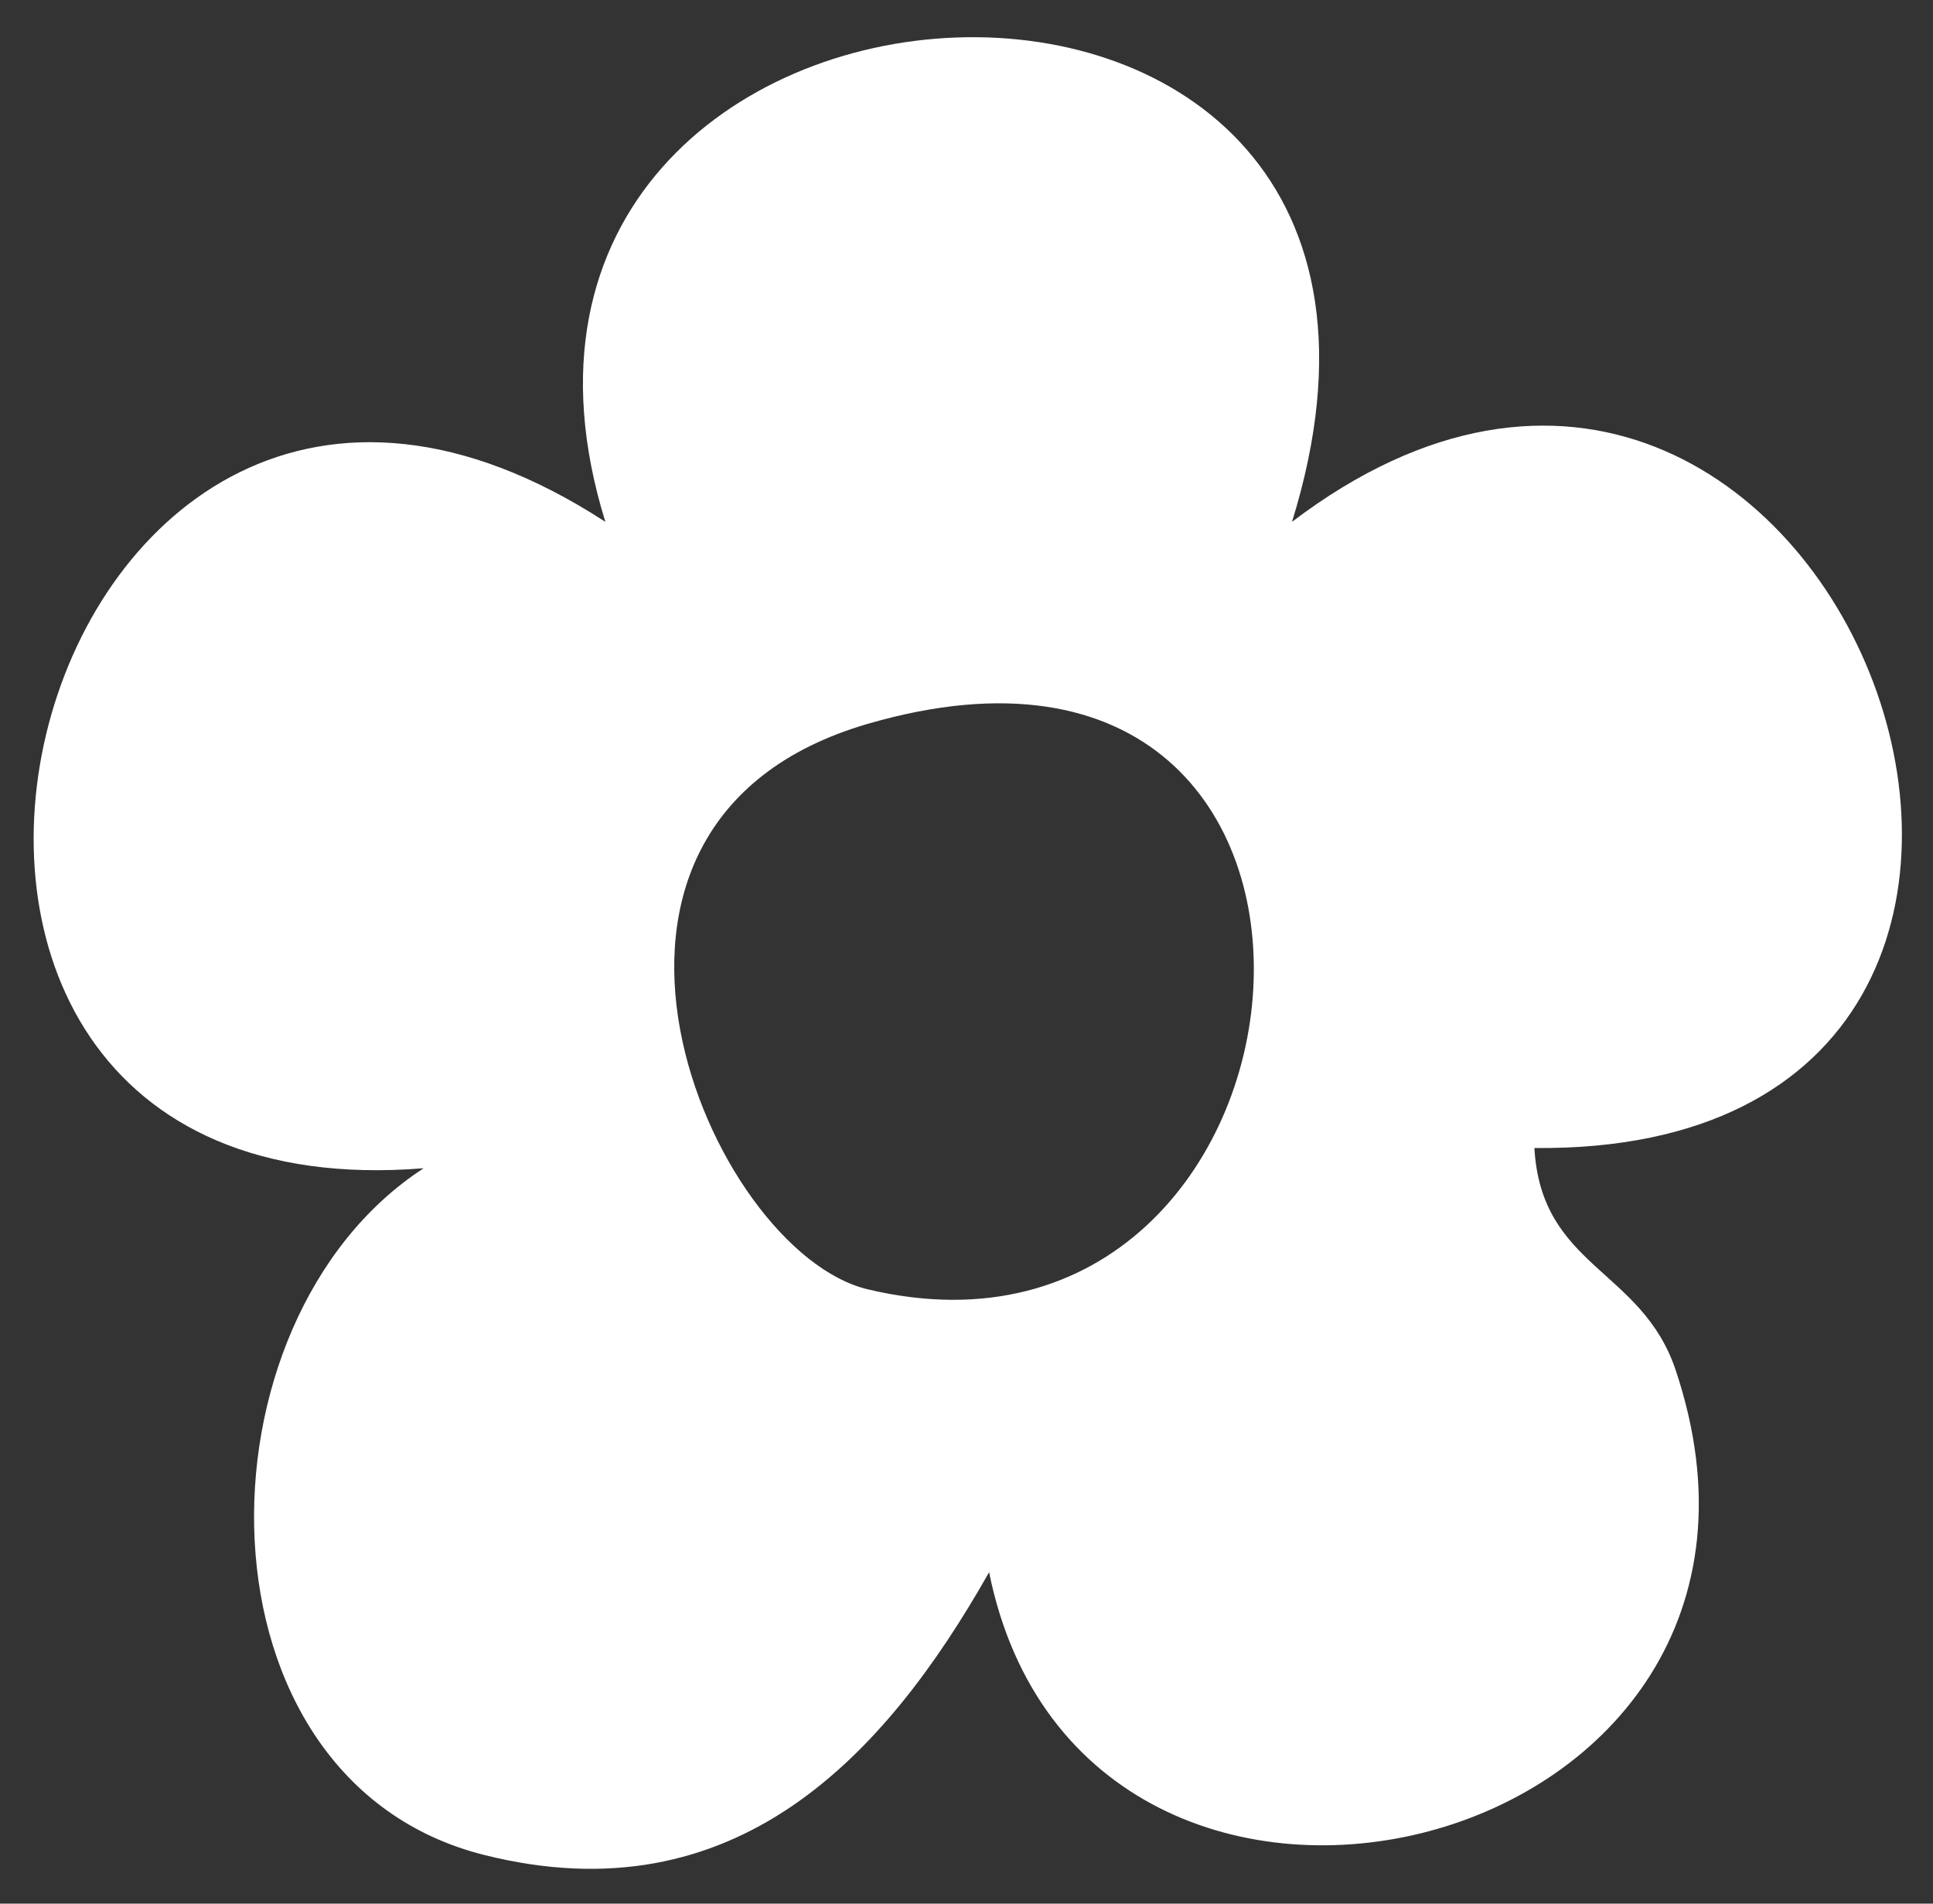 <?xml version="1.0" encoding="utf-8"?>
<!-- Generator: Adobe Illustrator 15.1.0, SVG Export Plug-In . SVG Version: 6.00 Build 0)  -->
<!DOCTYPE svg PUBLIC "-//W3C//DTD SVG 1.1//EN" "http://www.w3.org/Graphics/SVG/1.1/DTD/svg11.dtd">
<svg version="1.1" id="Ebene_1" xmlns="http://www.w3.org/2000/svg" xmlns:xlink="http://www.w3.org/1999/xlink" x="0px" y="0px"
	 width="32.5px" height="32px" viewBox="0 0 32.5 32" enable-background="new 0 0 32.5 32" xml:space="preserve">
<rect x="0" y="0" width="32.5" height="32" fill="#333333" stroke="none"/>
<path fill-rule="evenodd" clip-rule="evenodd" fill="#FFFFFF" d="M21.723,8.772c9.118-6.926,15.595,10.642,4.075,10.526
	c0.115,2.013,1.805,2.025,2.376,3.735c2.75,8.221-9.946,11.308-11.544,3.396c-1.748,3.089-4.264,5.812-8.488,4.753
	c-4.989-1.25-4.965-8.982-1.019-11.544C-4.061,20.546,0.472,2.464,10.178,8.772C6.982-1.542,25.258-2.625,21.723,8.772z
	 M14.592,21.674c7.991,1.894,9.289-12.205,0-9.507C8.842,13.837,11.925,21.042,14.592,21.674z"/>
</svg>
